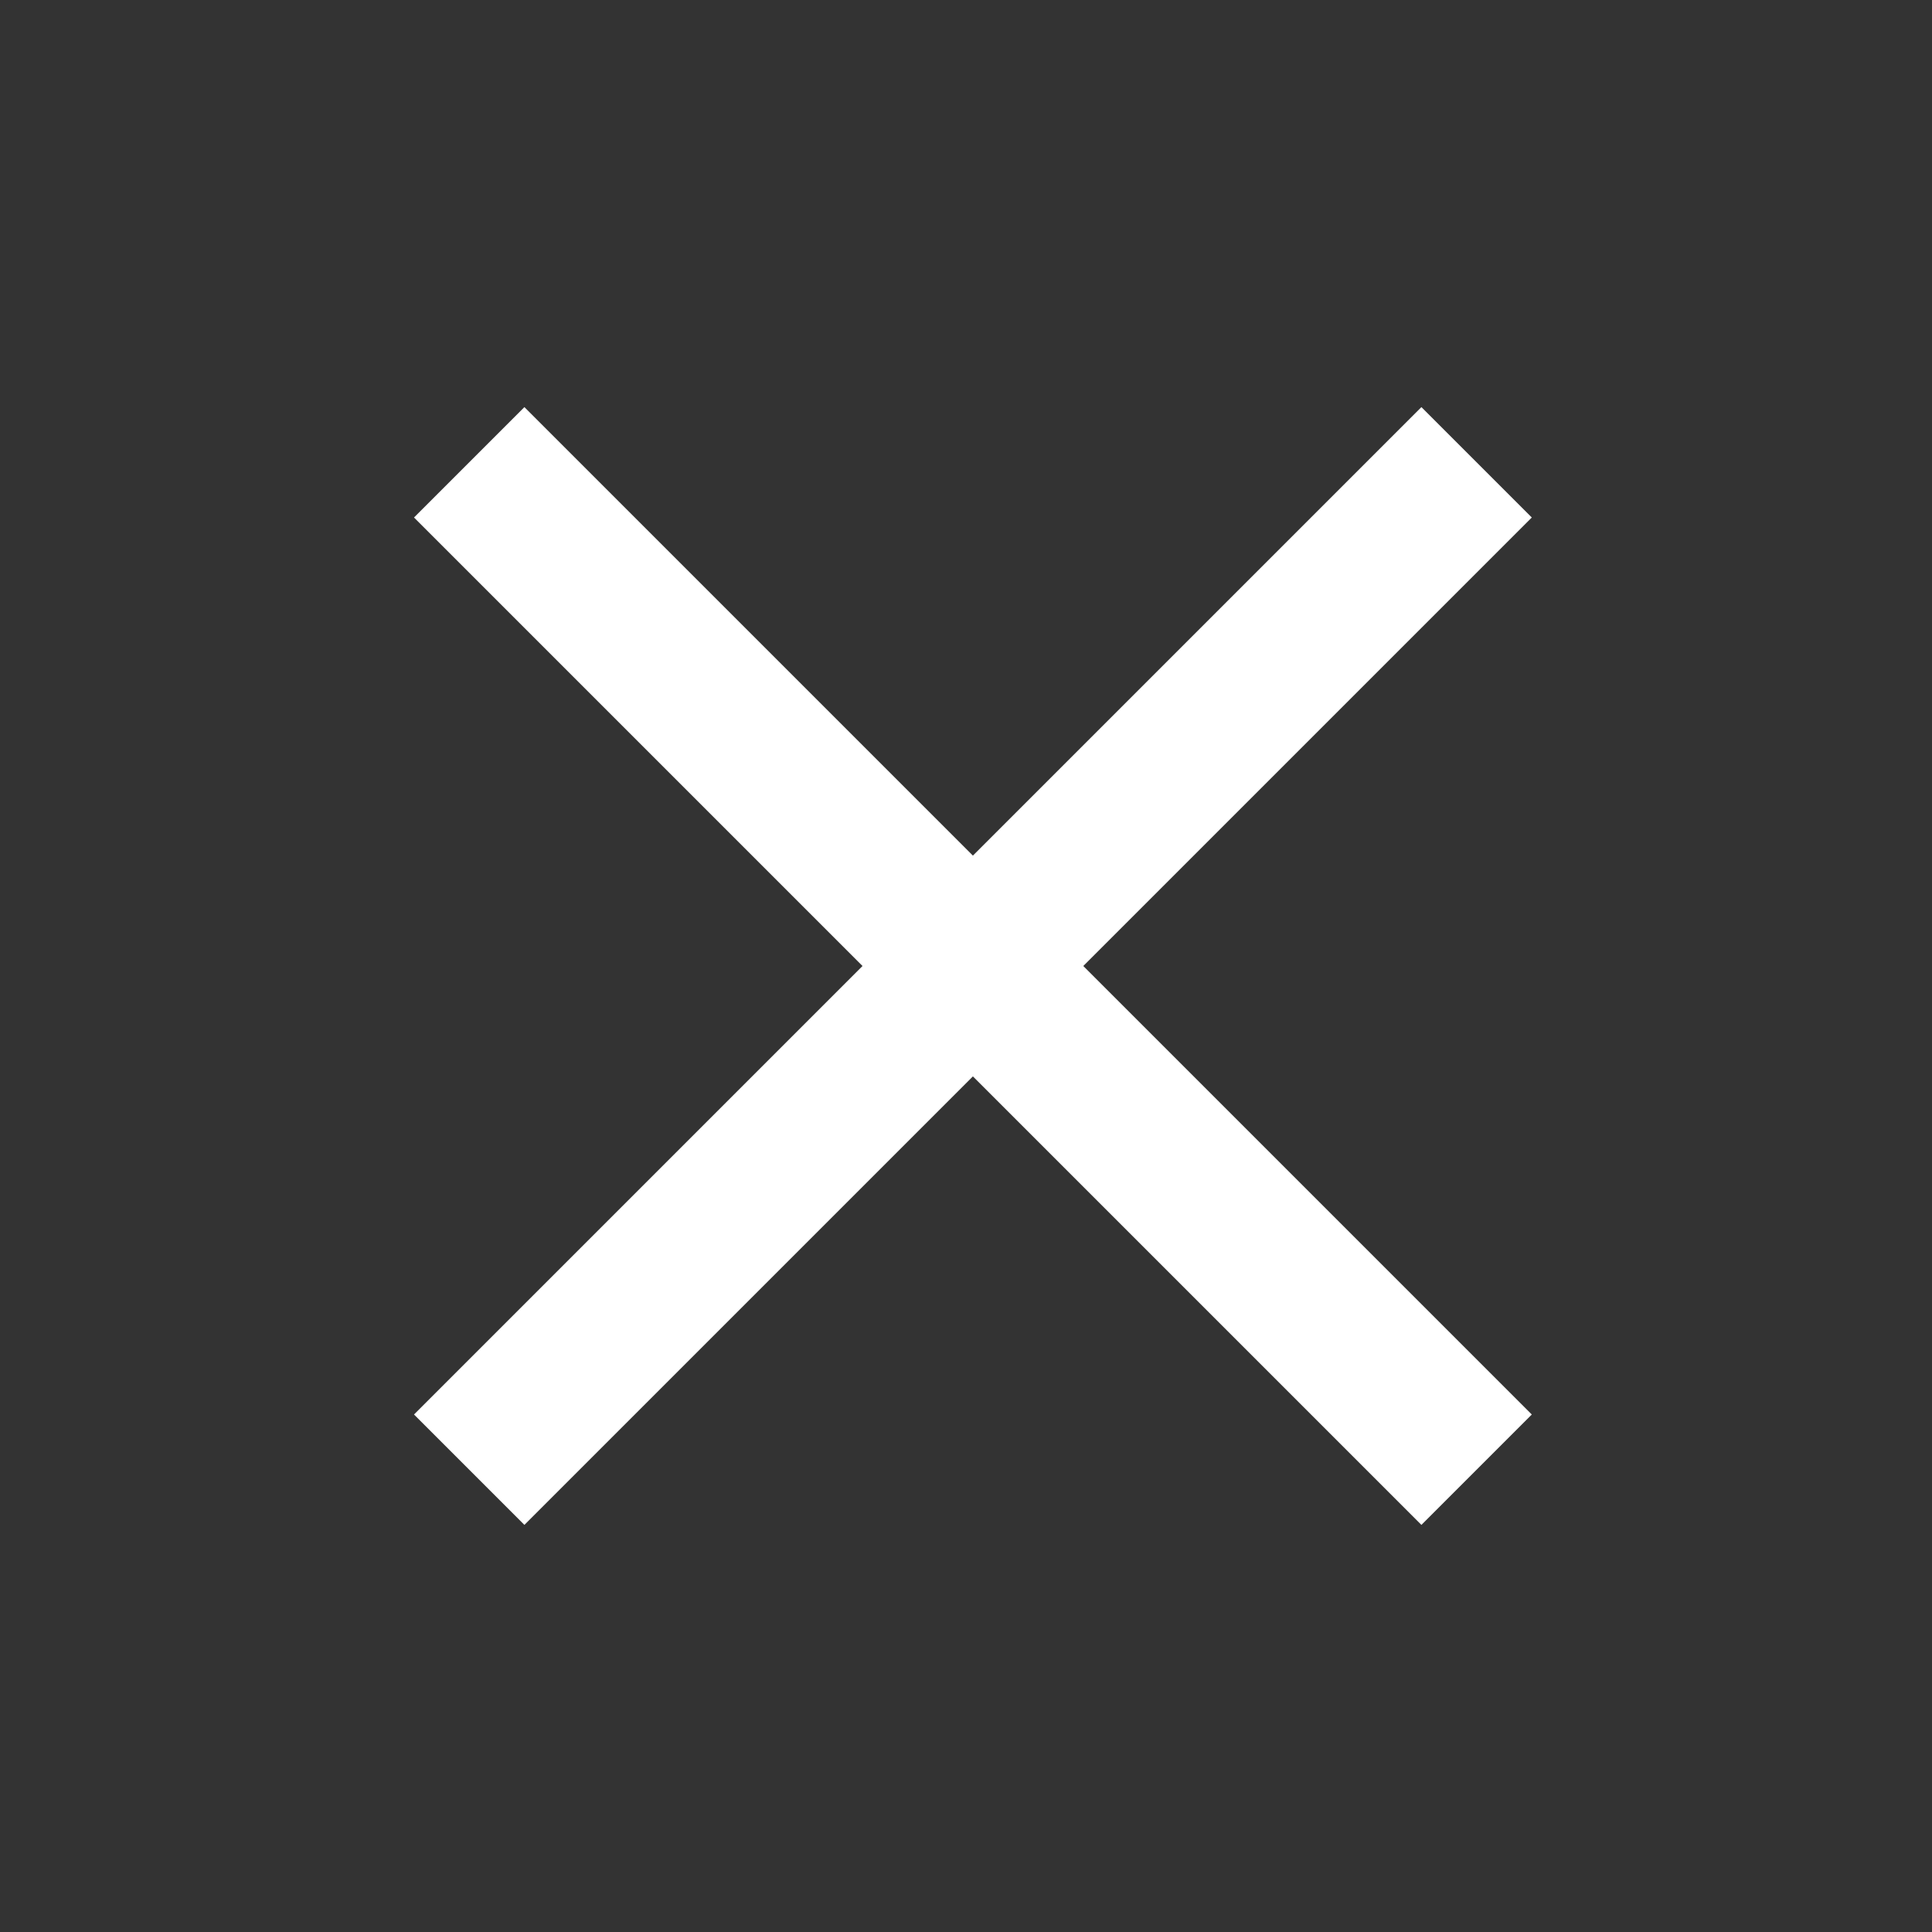 <?xml version="1.0" encoding="UTF-8"?>
<svg id="Layer_1" xmlns="http://www.w3.org/2000/svg" xmlns:xlink="http://www.w3.org/1999/xlink" version="1.1" viewBox="0 0 28 28">
  <rect x="0" y="0" width="28" height="28" fill="#333333" stroke="none"/>
  <!-- Generator: Adobe Illustrator 29.8.2, SVG Export Plug-In . SVG Version: 2.1.1 Build 3)  -->
  <defs>
    <style>
      .st0 {
        fill: none;
      }

      .st1 {
        fill: #fff;
      }

      .st2 {
        clip-path: url(#clippath);
      }
    </style>
    <clipPath id="clippath">
      <rect class="st0" y="0" width="28" height="28"/>
    </clipPath>
  </defs>
  <g class="st2">
    <path class="st1" d="M22.2,7.5l-1.6-1.6-6.5,6.5-6.5-6.5-1.6,1.6,6.5,6.5-6.5,6.5,1.6,1.6,6.5-6.5,6.5,6.5,1.6-1.6-6.5-6.5,6.5-6.5Z"/>
  </g>
</svg>